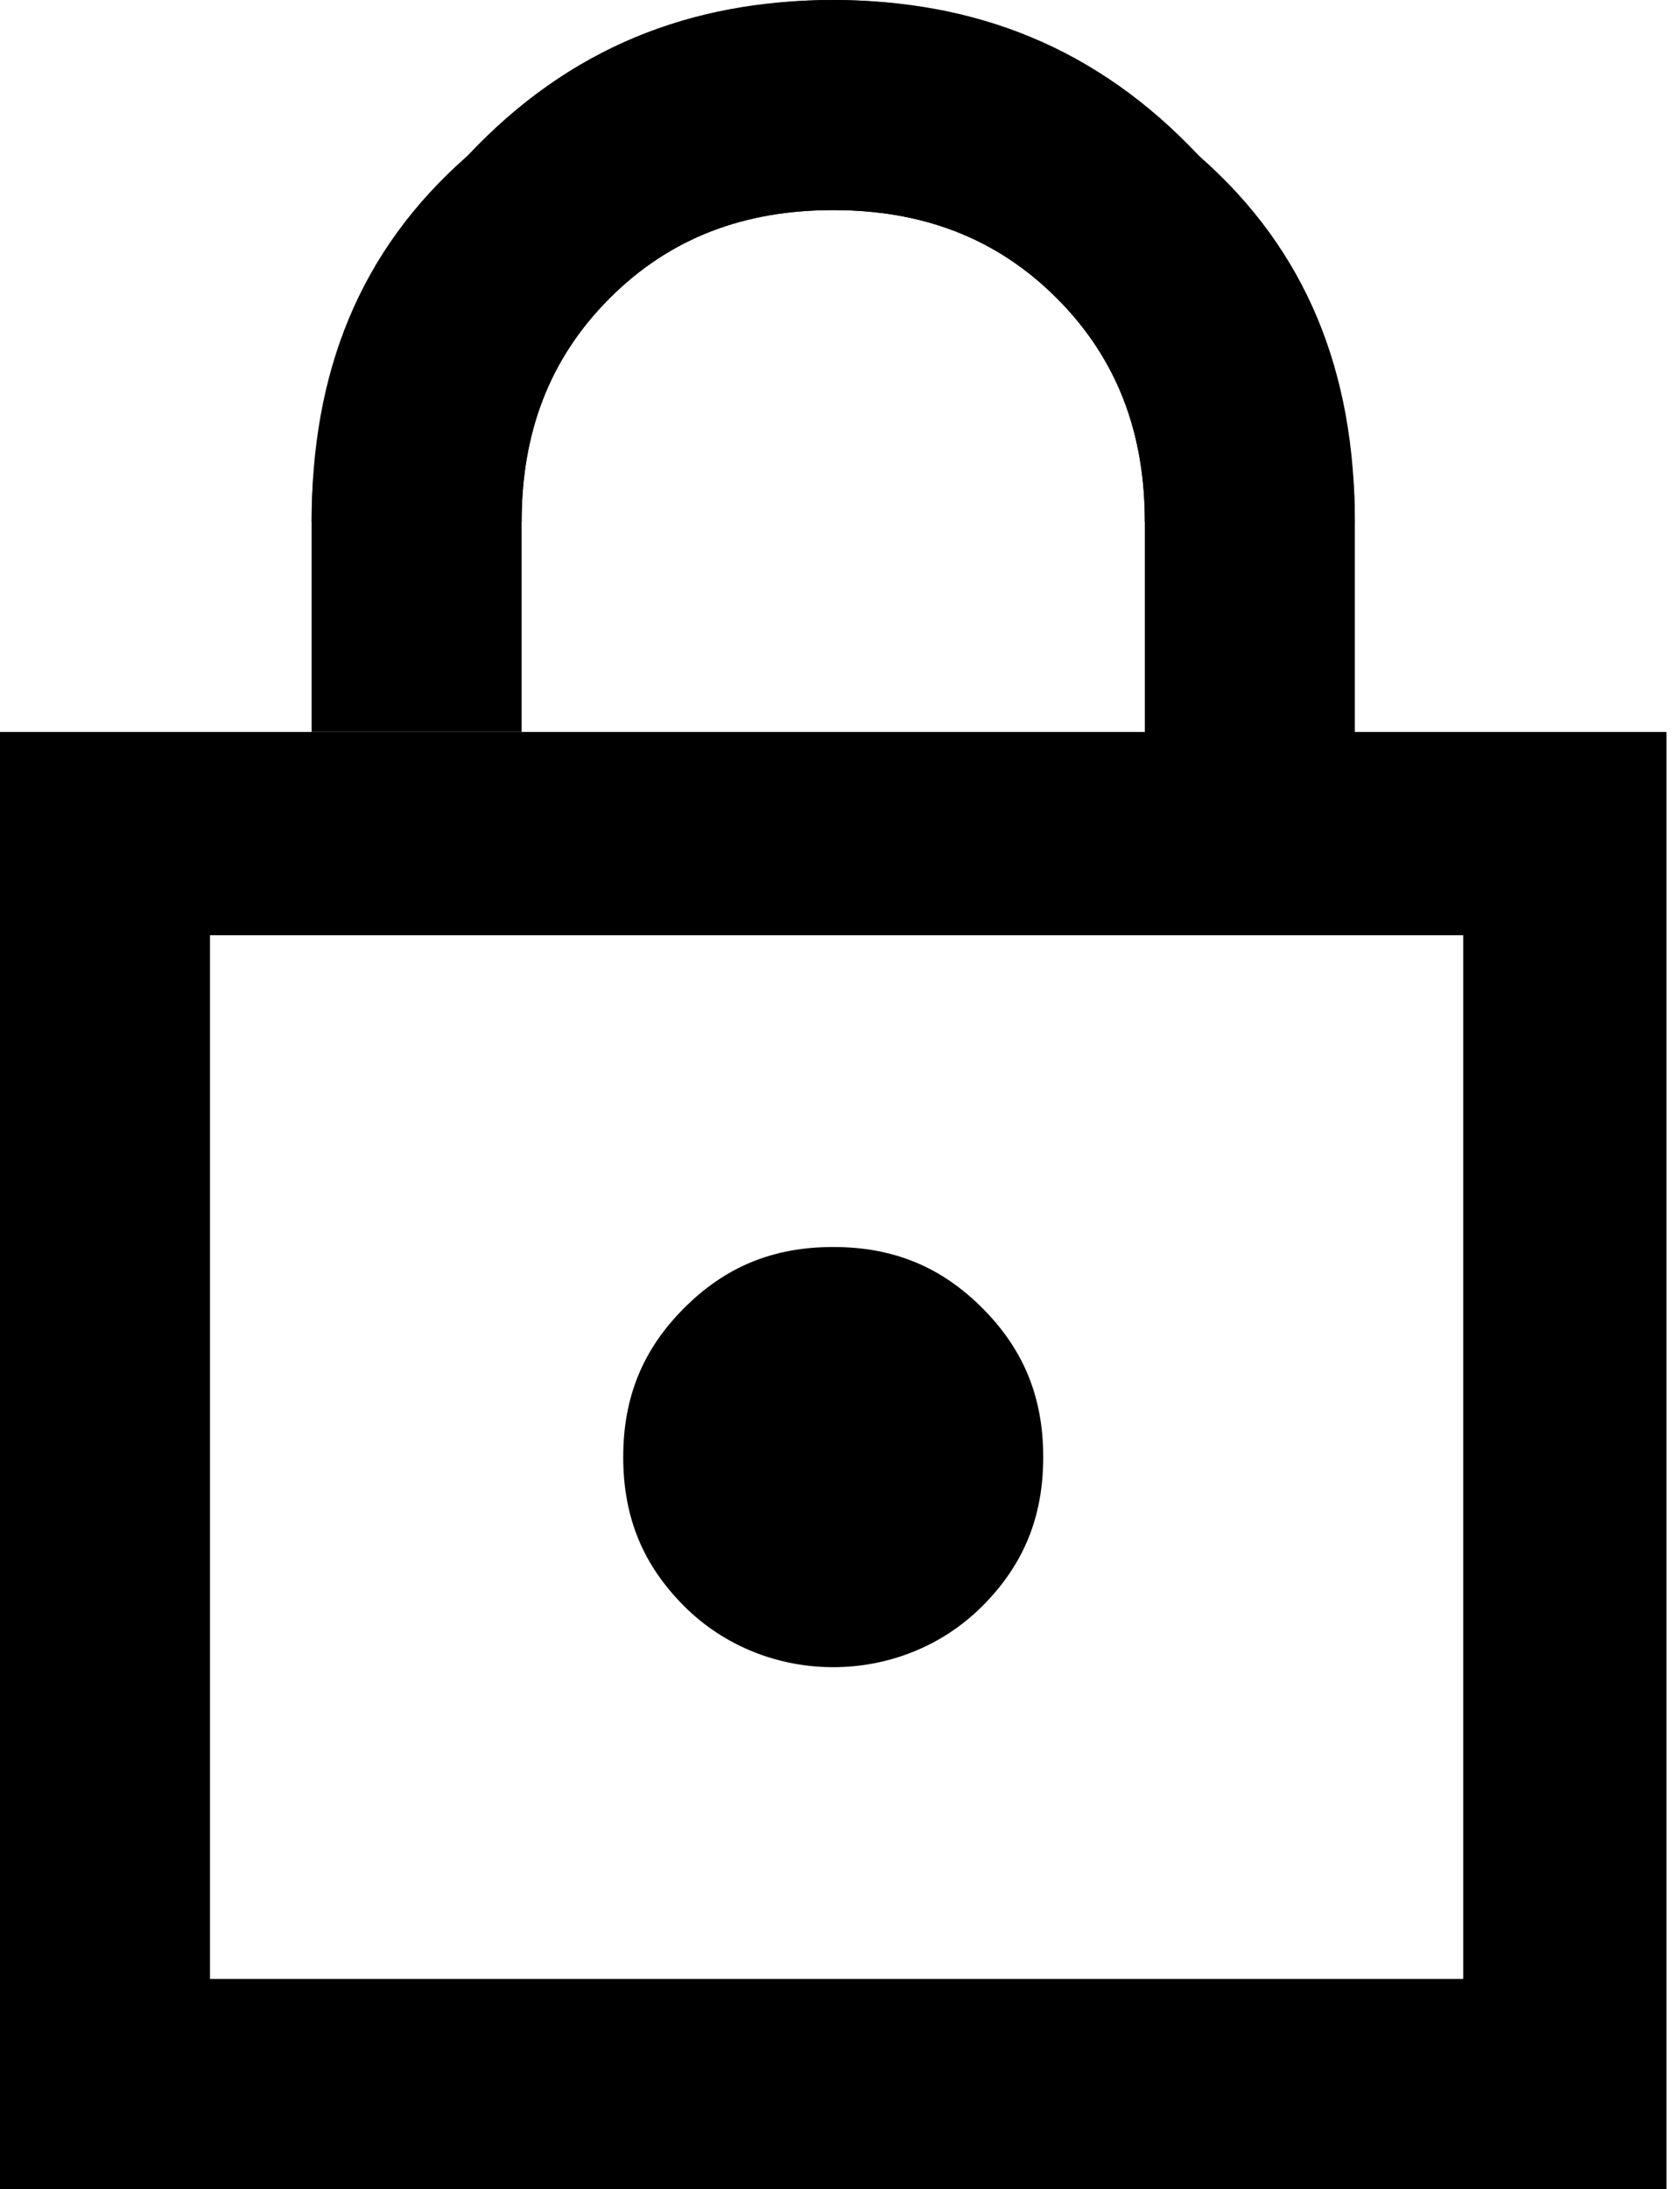 <?xml version="1.0" encoding="utf-8"?>
<!-- Generator: Adobe Illustrator 27.2.0, SVG Export Plug-In . SVG Version: 6.00 Build 0)  -->
<svg version="1.1" id="Layer_1" xmlns="http://www.w3.org/2000/svg" xmlns:xlink="http://www.w3.org/1999/xlink" x="0px" y="0px"
	 viewBox="0 0 24.8 32.3" style="enable-background:new 0 0 24.8 32.3;" xml:space="preserve">
<style type="text/css">
	.st0{fill:#000000;}
</style>
<path class="st0" d="M0,32.3V10.8h16.9V7.7c0-1.3-0.4-2.4-1.3-3.3c-0.9-0.9-2-1.3-3.3-1.3S9.9,3.5,9,4.4s-1.3,2-1.3,3.3H4.6
	c0-2.1,0.8-3.9,2.3-5.4C8.4,0.7,10.2,0,12.3,0s3.9,0.8,5.4,2.3C19.3,3.7,20,5.5,20,7.7v3.1h4.6v21.5H0z M3.1,29.2h18.5V13.8H3.1
	V29.2z M12.3,24.6c0.8,0,1.6-0.3,2.2-0.9c0.6-0.6,0.9-1.3,0.9-2.2s-0.3-1.6-0.9-2.2c-0.6-0.6-1.3-0.9-2.2-0.9s-1.6,0.3-2.2,0.9
	c-0.6,0.6-0.9,1.3-0.9,2.2s0.3,1.6,0.9,2.2C10.7,24.3,11.5,24.6,12.3,24.6z"/>
<path class="st0" d="M20,7.7h-3.1c0-1.3-0.4-2.4-1.3-3.3c-0.9-0.9-2-1.3-3.3-1.3S9.9,3.5,9,4.4s-1.3,2-1.3,3.3v3.1H4.6V7.7
	c0-2.2,0.7-4,2.3-5.4C8.4,0.8,10.2,0,12.3,0s3.9,0.7,5.4,2.3C19.2,3.8,20,5.6,20,7.7z"/>
</svg>
